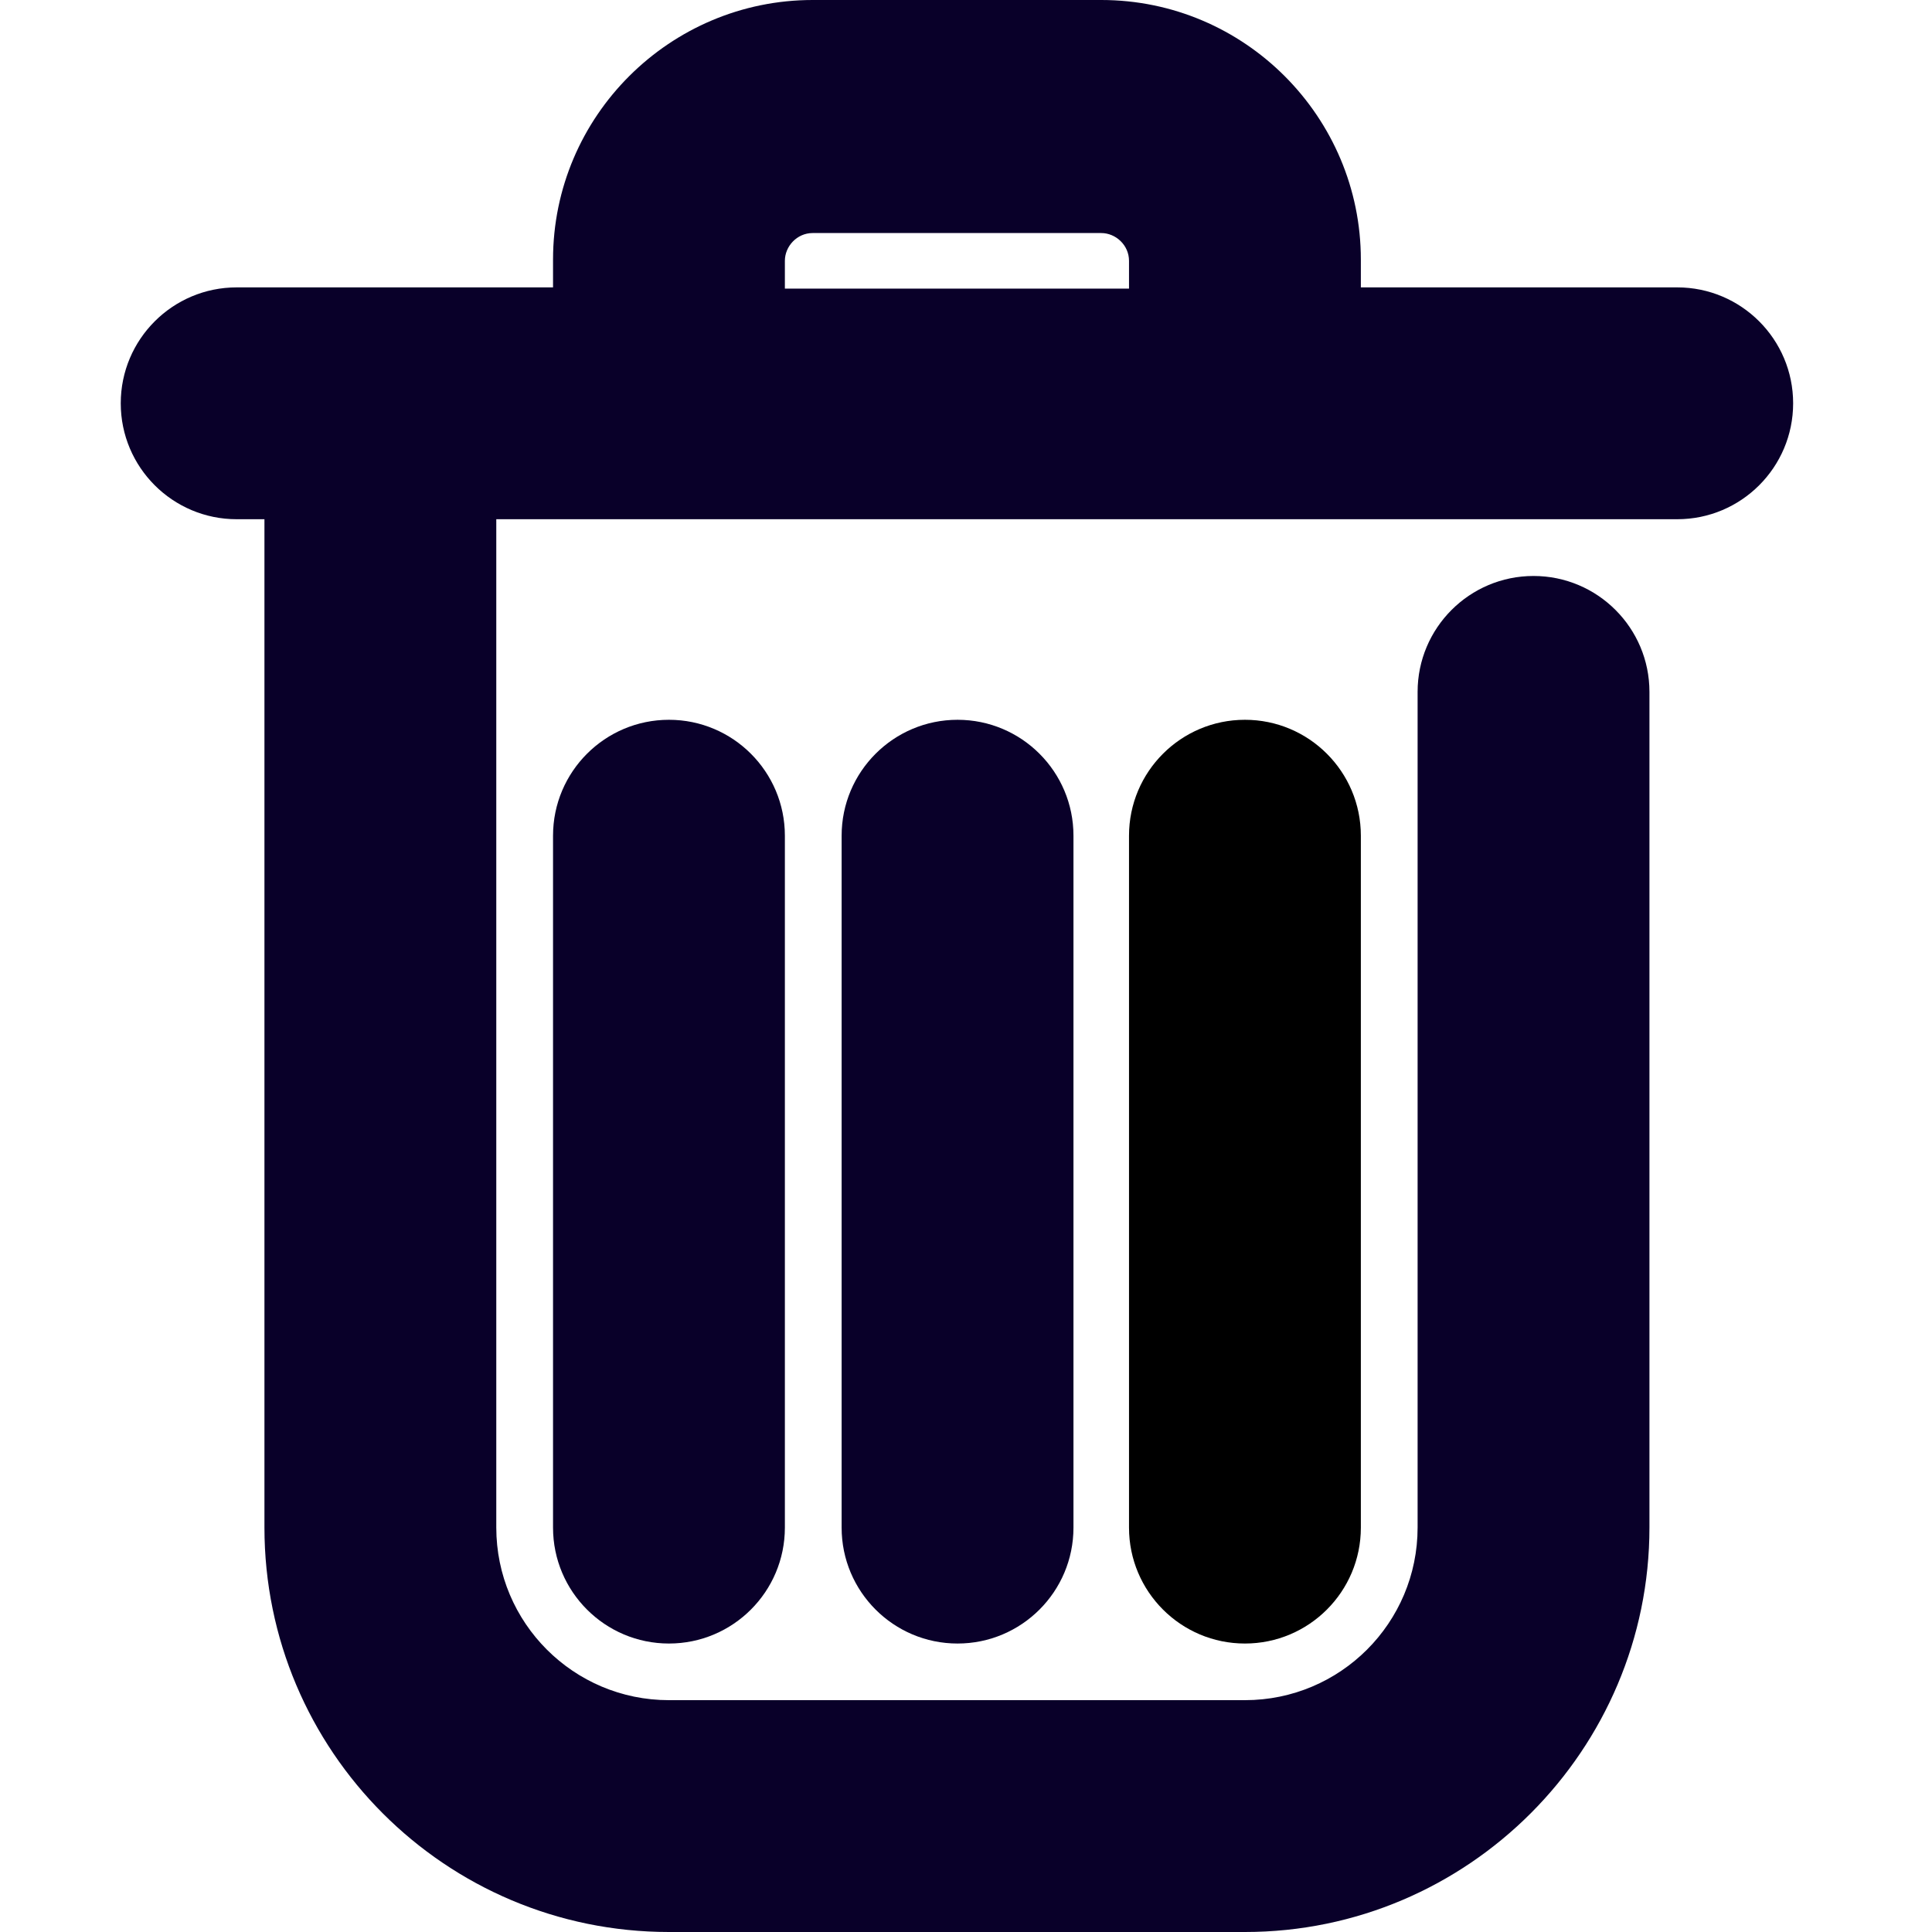 <svg width="16" height="16" viewBox="0 0 16 16" fill="none" xmlns="http://www.w3.org/2000/svg">
<g opacity="1">
<path d="M5.54 16C3.69 16 2.19 14.5 2.19 12.65V4.3H1.96C1.43 4.3 1 3.87 1 3.34C1 2.81 1.43 2.38 1.96 2.38H4.58V2.15C4.58 0.96 5.55 0 6.73 0H9.12C10.31 0 11.27 0.97 11.27 2.15V2.38H13.89C14.42 2.38 14.85 2.81 14.85 3.34C14.85 3.87 14.42 4.3 13.89 4.3H4.11V12.65C4.11 13.44 4.75 14.08 5.54 14.08H10.31C11.1 14.08 11.74 13.44 11.74 12.65V5.73C11.74 5.2 12.17 4.77 12.7 4.77C13.23 4.77 13.66 5.2 13.66 5.73V12.65C13.66 14.49 12.16 16 10.31 16H5.54ZM9.35 2.39V2.16C9.35 2.03 9.24 1.93 9.12 1.93H6.73C6.6 1.93 6.5 2.04 6.5 2.16V2.39H9.36H9.35Z" fill="#090029"/>
<path d="M5.54 13.611C5.01 13.611 4.58 13.181 4.58 12.651V6.921C4.58 6.391 5.01 5.961 5.54 5.961C6.07 5.961 6.5 6.391 6.5 6.921V12.651C6.5 13.181 6.07 13.611 5.54 13.611Z" fill="#090029"/>
<path d="M7.93 13.611C7.4 13.611 6.97 13.181 6.97 12.651V6.921C6.97 6.391 7.4 5.961 7.93 5.961C8.46 5.961 8.89 6.391 8.89 6.921V12.651C8.89 13.181 8.46 13.611 7.93 13.611Z" fill="#090029"/>
<path d="M10.31 13.611C9.78 13.611 9.35 13.181 9.35 12.651V6.921C9.35 6.391 9.78 5.961 10.31 5.961C10.84 5.961 11.27 6.391 11.27 6.921V12.651C11.27 13.181 10.84 13.611 10.31 13.611Z" fill="black"/>
</g>
</svg>

